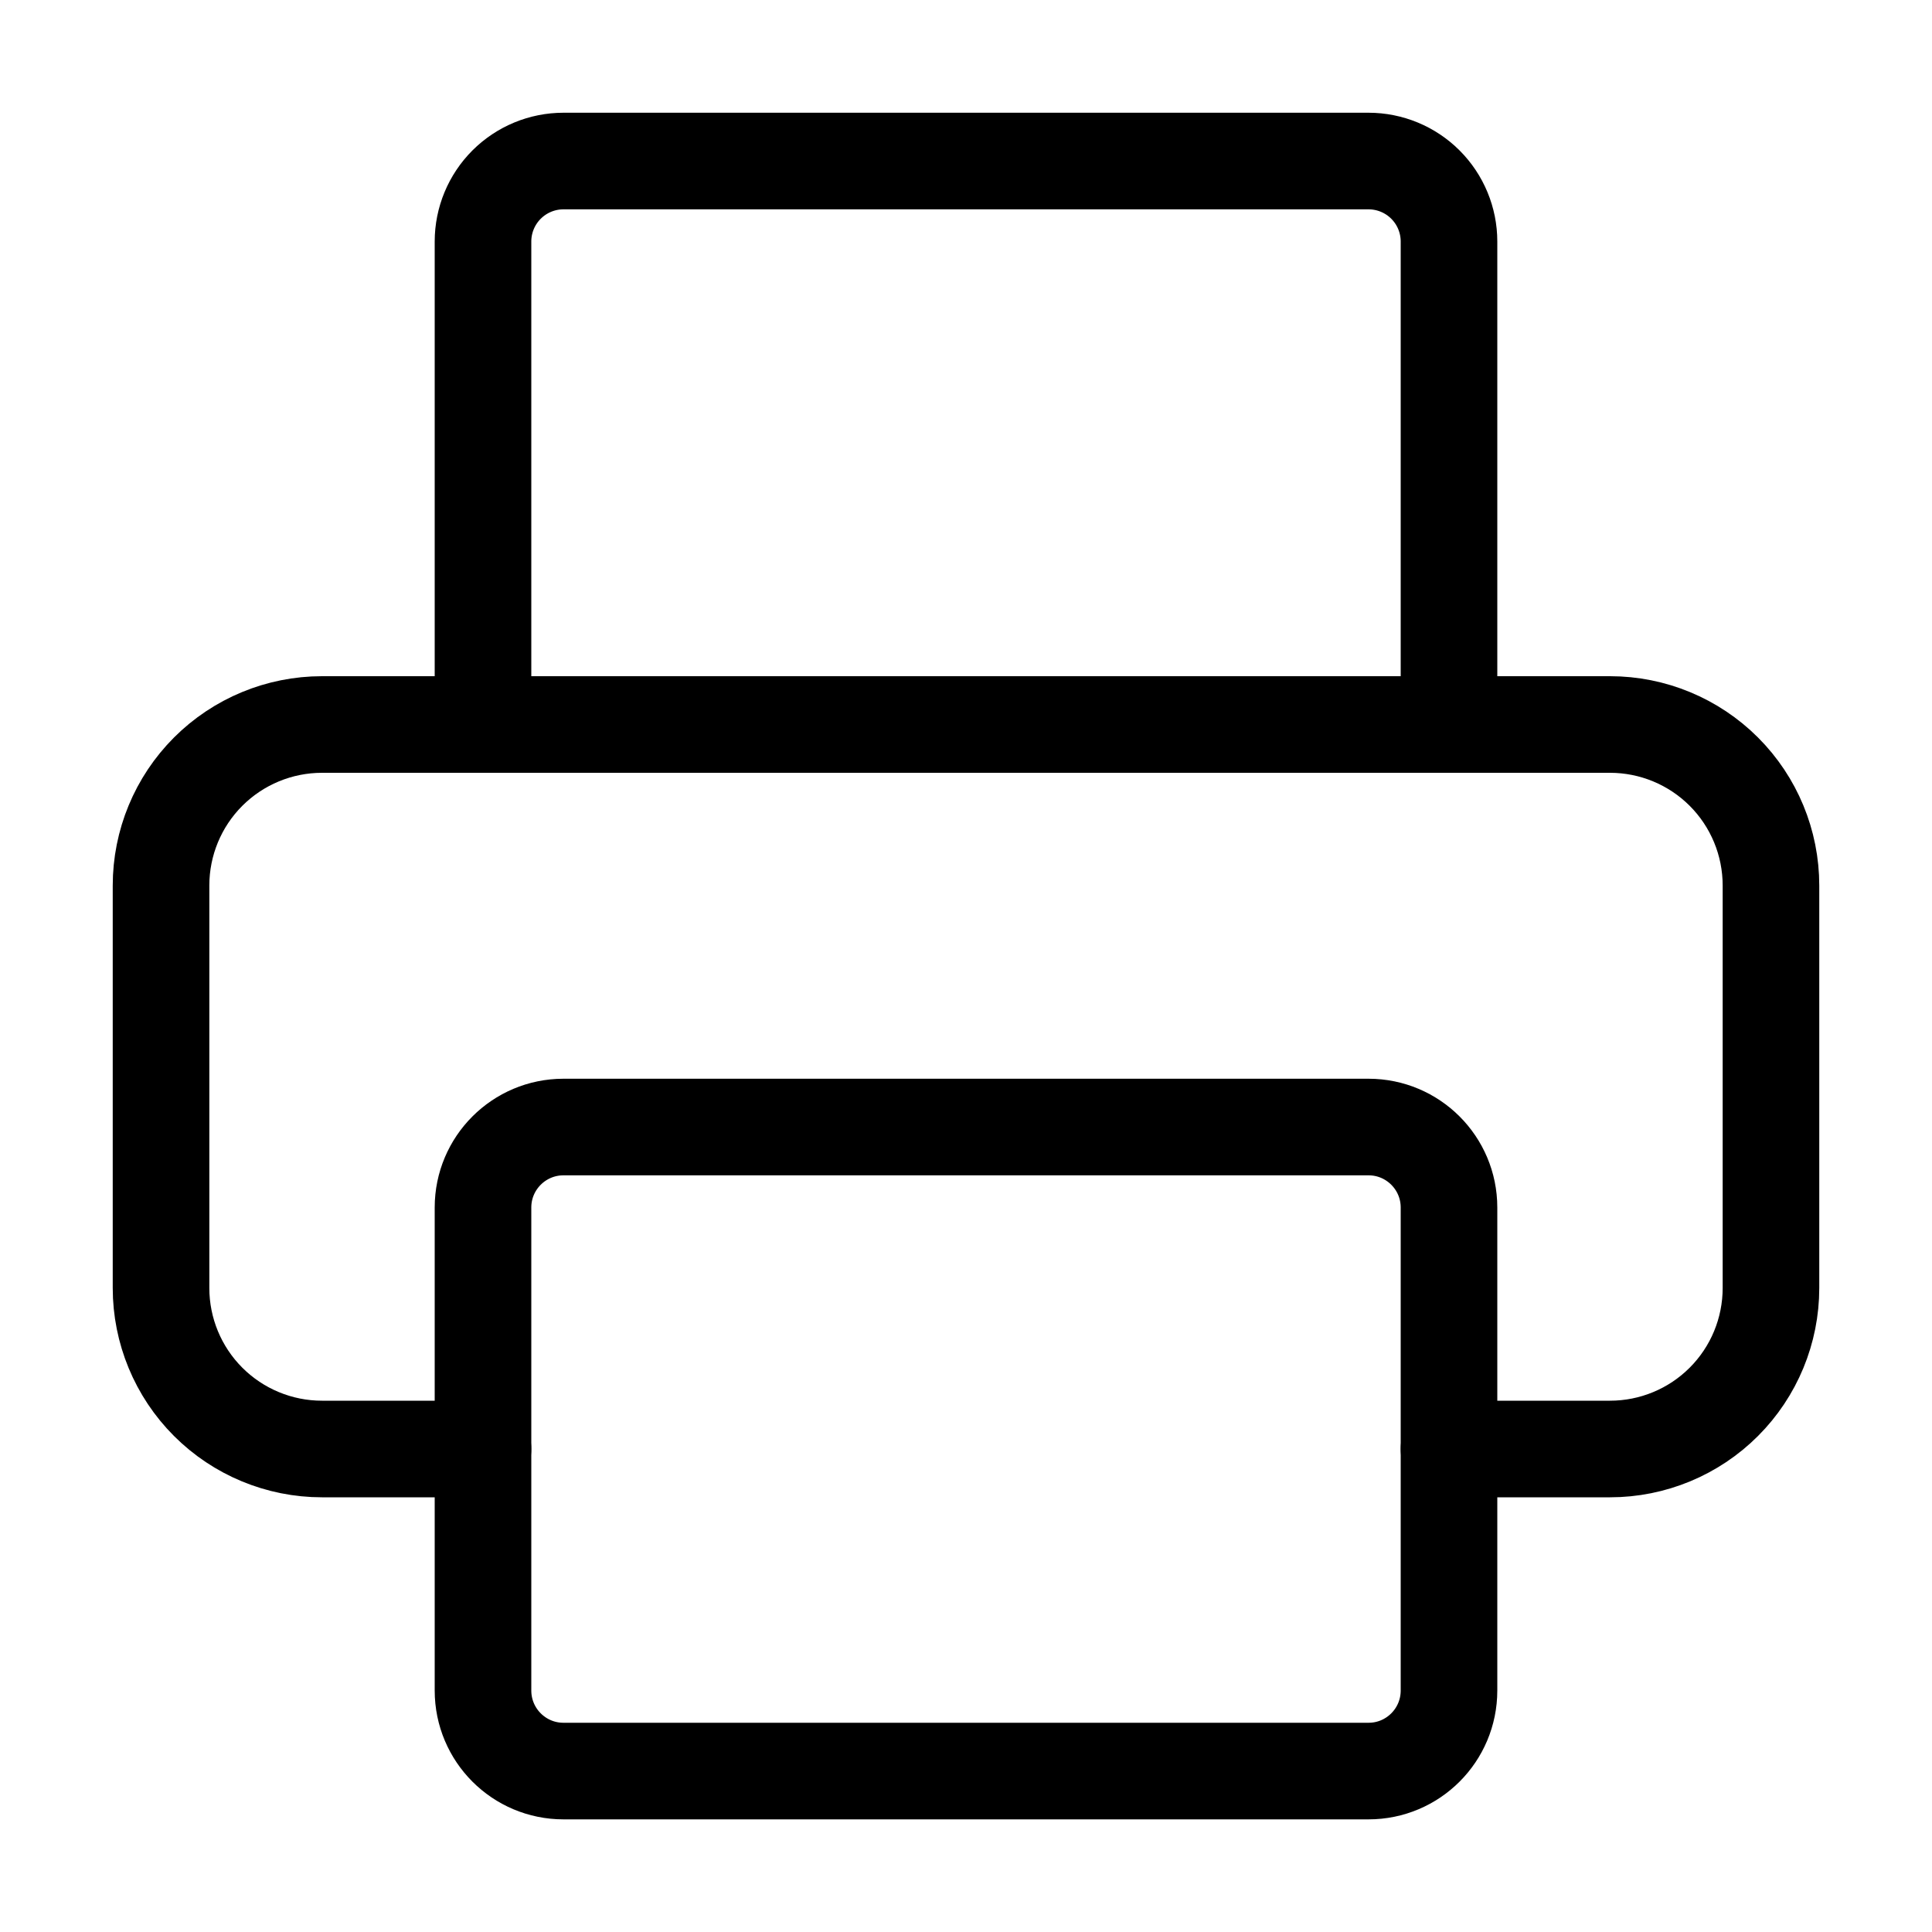 <svg width="20" height="20" viewBox="0 0 20 20" fill="none" xmlns="http://www.w3.org/2000/svg">
<path d="M5 15H3.333C2.891 15 2.467 14.824 2.155 14.512C1.842 14.199 1.667 13.775 1.667 13.333V9.167C1.667 8.725 1.842 8.301 2.155 7.988C2.467 7.676 2.891 7.5 3.333 7.5H16.667C17.109 7.5 17.533 7.676 17.845 7.988C18.158 8.301 18.333 8.725 18.333 9.167V13.333C18.333 13.775 18.158 14.199 17.845 14.512C17.533 14.824 17.109 15 16.667 15H15" stroke="black" stroke-linecap="round" stroke-linejoin="round"/>
<path d="M5 7.5V2.5C5 2.279 5.088 2.067 5.244 1.911C5.4 1.755 5.612 1.667 5.833 1.667H14.167C14.388 1.667 14.6 1.755 14.756 1.911C14.912 2.067 15 2.279 15 2.5V7.5" stroke="black" stroke-linecap="round" stroke-linejoin="round"/>
<path d="M14.167 11.667H5.833C5.373 11.667 5 12.04 5 12.5V17.5C5 17.961 5.373 18.334 5.833 18.334H14.167C14.627 18.334 15 17.961 15 17.5V12.5C15 12.04 14.627 11.667 14.167 11.667Z" stroke="black" stroke-linecap="round" stroke-linejoin="round"/>
</svg>
